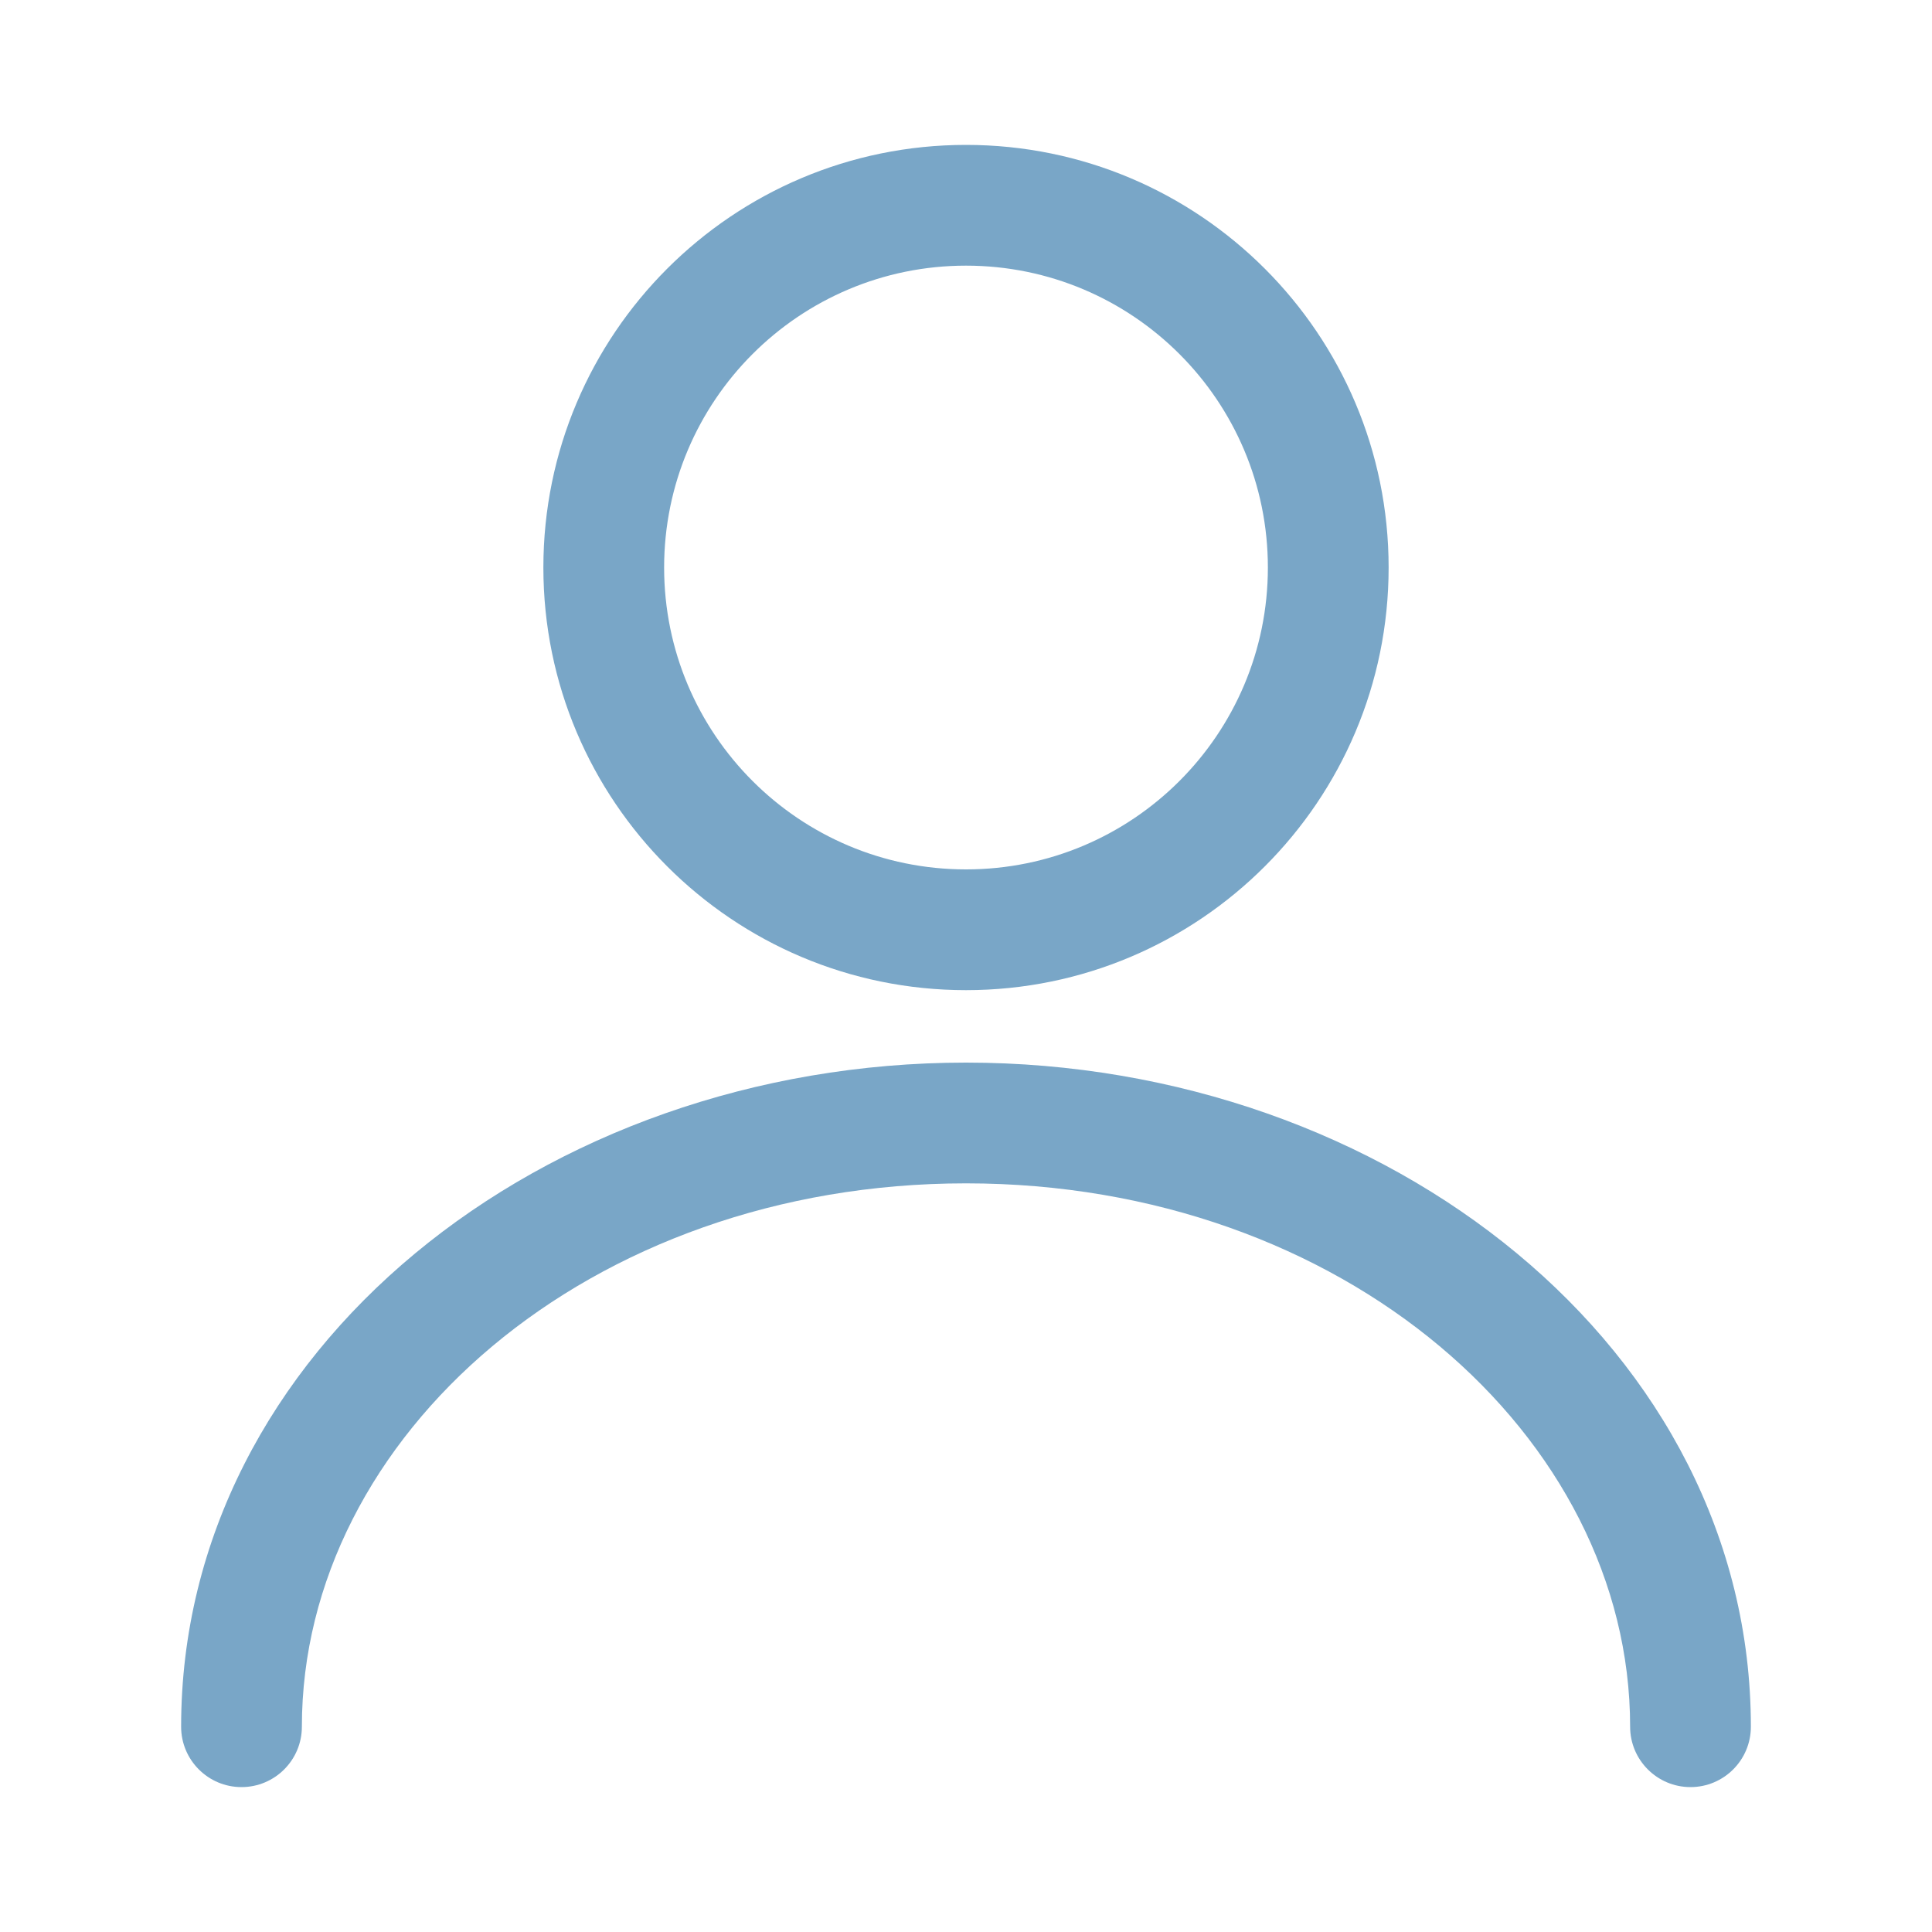 <?xml version="1.0" encoding="UTF-8"?>
<svg xmlns="http://www.w3.org/2000/svg" width="20" height="20" viewBox="0 0 20 20" fill="none">
  <path fill-rule="evenodd" clip-rule="evenodd" d="M6.875 5.875C6.875 4.149 8.274 2.75 10 2.75C11.726 2.75 13.125 4.149 13.125 5.875C13.125 7.601 11.726 9 10 9C8.274 9 6.875 7.601 6.875 5.875ZM10 1.5C7.584 1.5 5.625 3.459 5.625 5.875C5.625 8.291 7.584 10.25 10 10.25C12.416 10.25 14.375 8.291 14.375 5.875C14.375 3.459 12.416 1.5 10 1.5ZM3.125 17.875C3.125 14.87 6.092 12.25 10 12.25C13.908 12.25 16.875 14.87 16.875 17.875C16.875 18.22 17.155 18.5 17.5 18.5C17.845 18.5 18.125 18.22 18.125 17.875C18.125 13.976 14.376 11 10 11C5.625 11 1.875 13.976 1.875 17.875C1.875 18.22 2.155 18.5 2.5 18.5C2.845 18.5 3.125 18.22 3.125 17.875Z" fill="#79A6C7"></path>
</svg>

